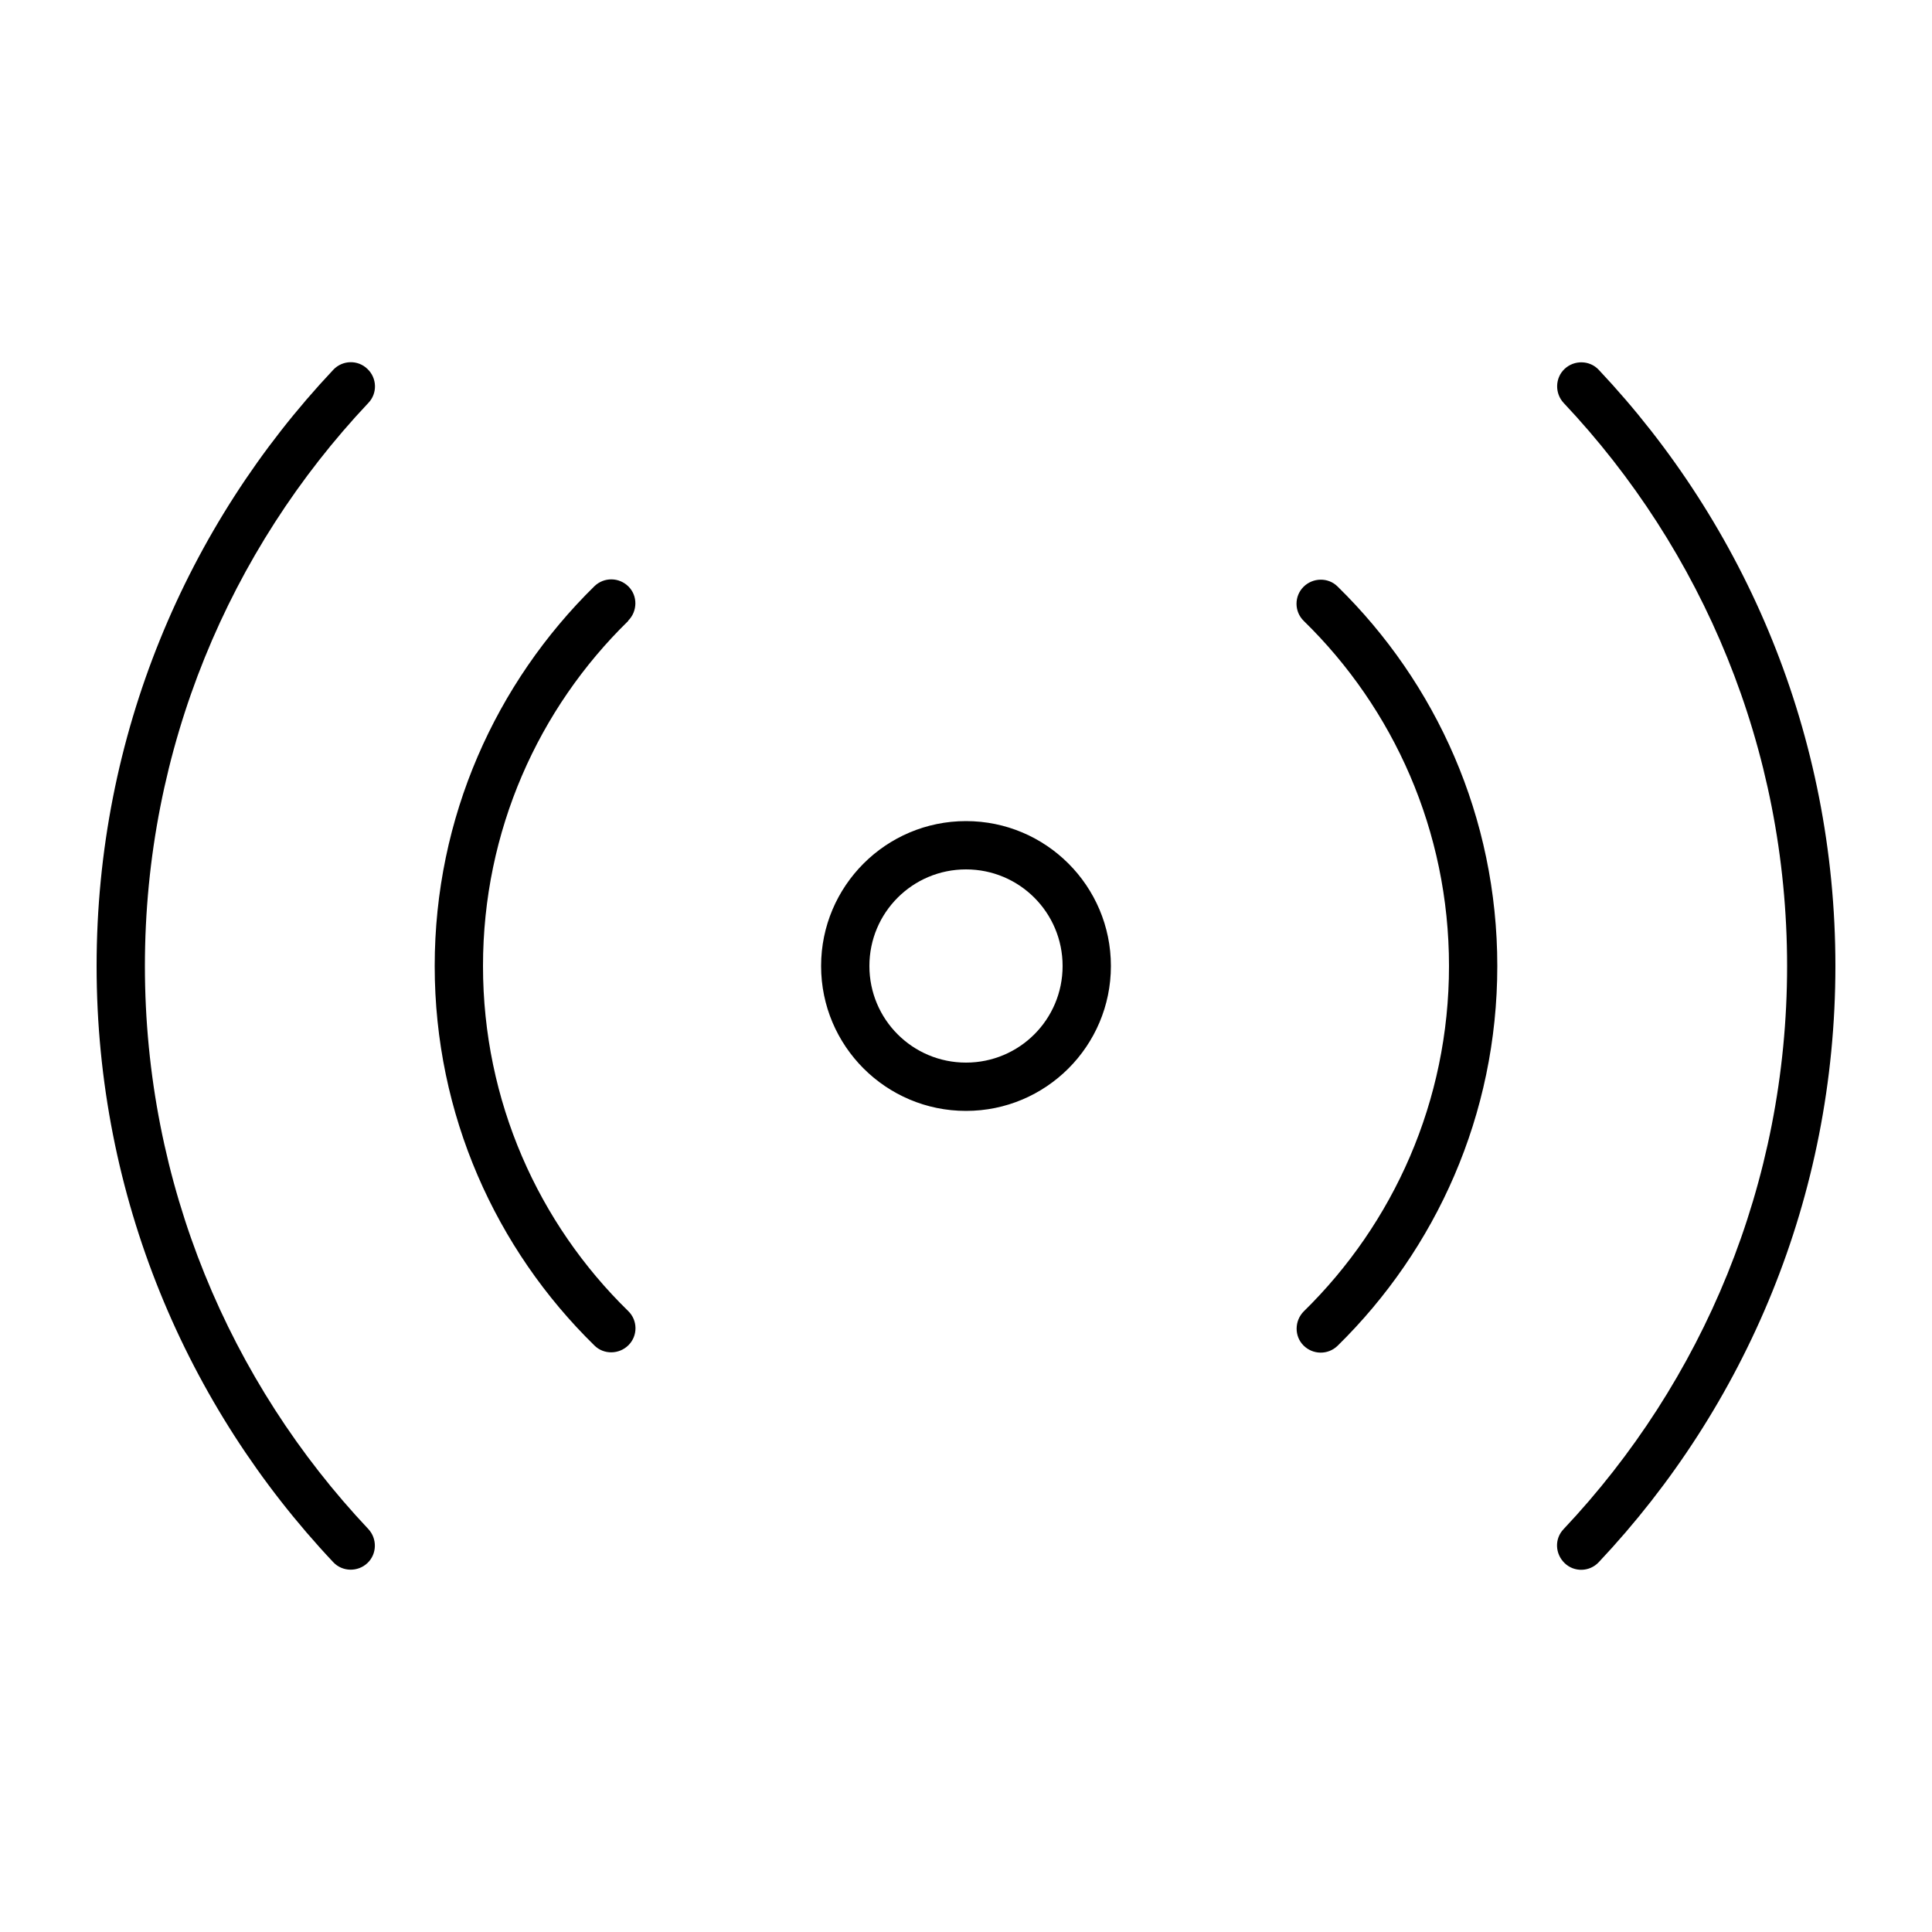 <svg xmlns="http://www.w3.org/2000/svg" viewBox="0 0 640 640"><!--! Font Awesome Pro 7.1.0 by @fontawesome - https://fontawesome.com License - https://fontawesome.com/license (Commercial License) Copyright 2025 Fonticons, Inc. --><path fill="currentColor" d="M121.7 122.2C124.9 125.2 125.1 130.3 122 133.5C76.1 182.2 48 247.8 48 320C48 392.2 76.1 457.8 122 506.5C125 509.7 124.9 514.8 121.7 517.8C118.5 520.8 113.4 520.7 110.4 517.5C61.8 465.9 32 396.4 32 320C32 243.6 61.8 174.1 110.4 122.5C113.4 119.3 118.5 119.1 121.7 122.2zM518.3 122.2C521.5 119.2 526.6 119.3 529.6 122.5C578.2 174.1 608 243.5 608 320C608 396.5 578.2 465.9 529.6 517.5C526.6 520.7 521.5 520.9 518.3 517.8C515.1 514.7 514.9 509.7 518 506.5C563.9 457.8 592 392.2 592 320C592 247.8 563.9 182.2 518 133.5C515 130.3 515.1 125.2 518.3 122.2zM272 320C272 293.5 293.5 272 320 272C346.5 272 368 293.5 368 320C368 346.5 346.5 368 320 368C293.5 368 272 346.5 272 320zM320 352C337.7 352 352 337.7 352 320C352 302.3 337.7 288 320 288C302.3 288 288 302.3 288 320C288 337.7 302.3 352 320 352zM208.1 205.7C178.4 234.7 160 275.2 160 320C160 364.8 178.4 405.3 208.1 434.3C211.3 437.4 211.3 442.5 208.2 445.6C205.1 448.7 200 448.8 196.9 445.7C164.3 413.8 144 369.3 144 320C144 270.7 164.3 226.2 196.9 194.2C200.1 191.1 205.1 191.2 208.2 194.3C211.3 197.4 211.2 202.5 208.1 205.6zM443.1 194.3C475.7 226.2 496 270.7 496 320C496 369.3 475.7 413.8 443.1 445.8C439.9 448.9 434.9 448.8 431.8 445.7C428.7 442.6 428.8 437.5 431.9 434.4C461.6 405.3 480 364.8 480 320C480 275.2 461.6 234.7 431.9 205.7C428.7 202.6 428.7 197.5 431.8 194.4C434.9 191.3 440 191.2 443.1 194.3z"/></svg>